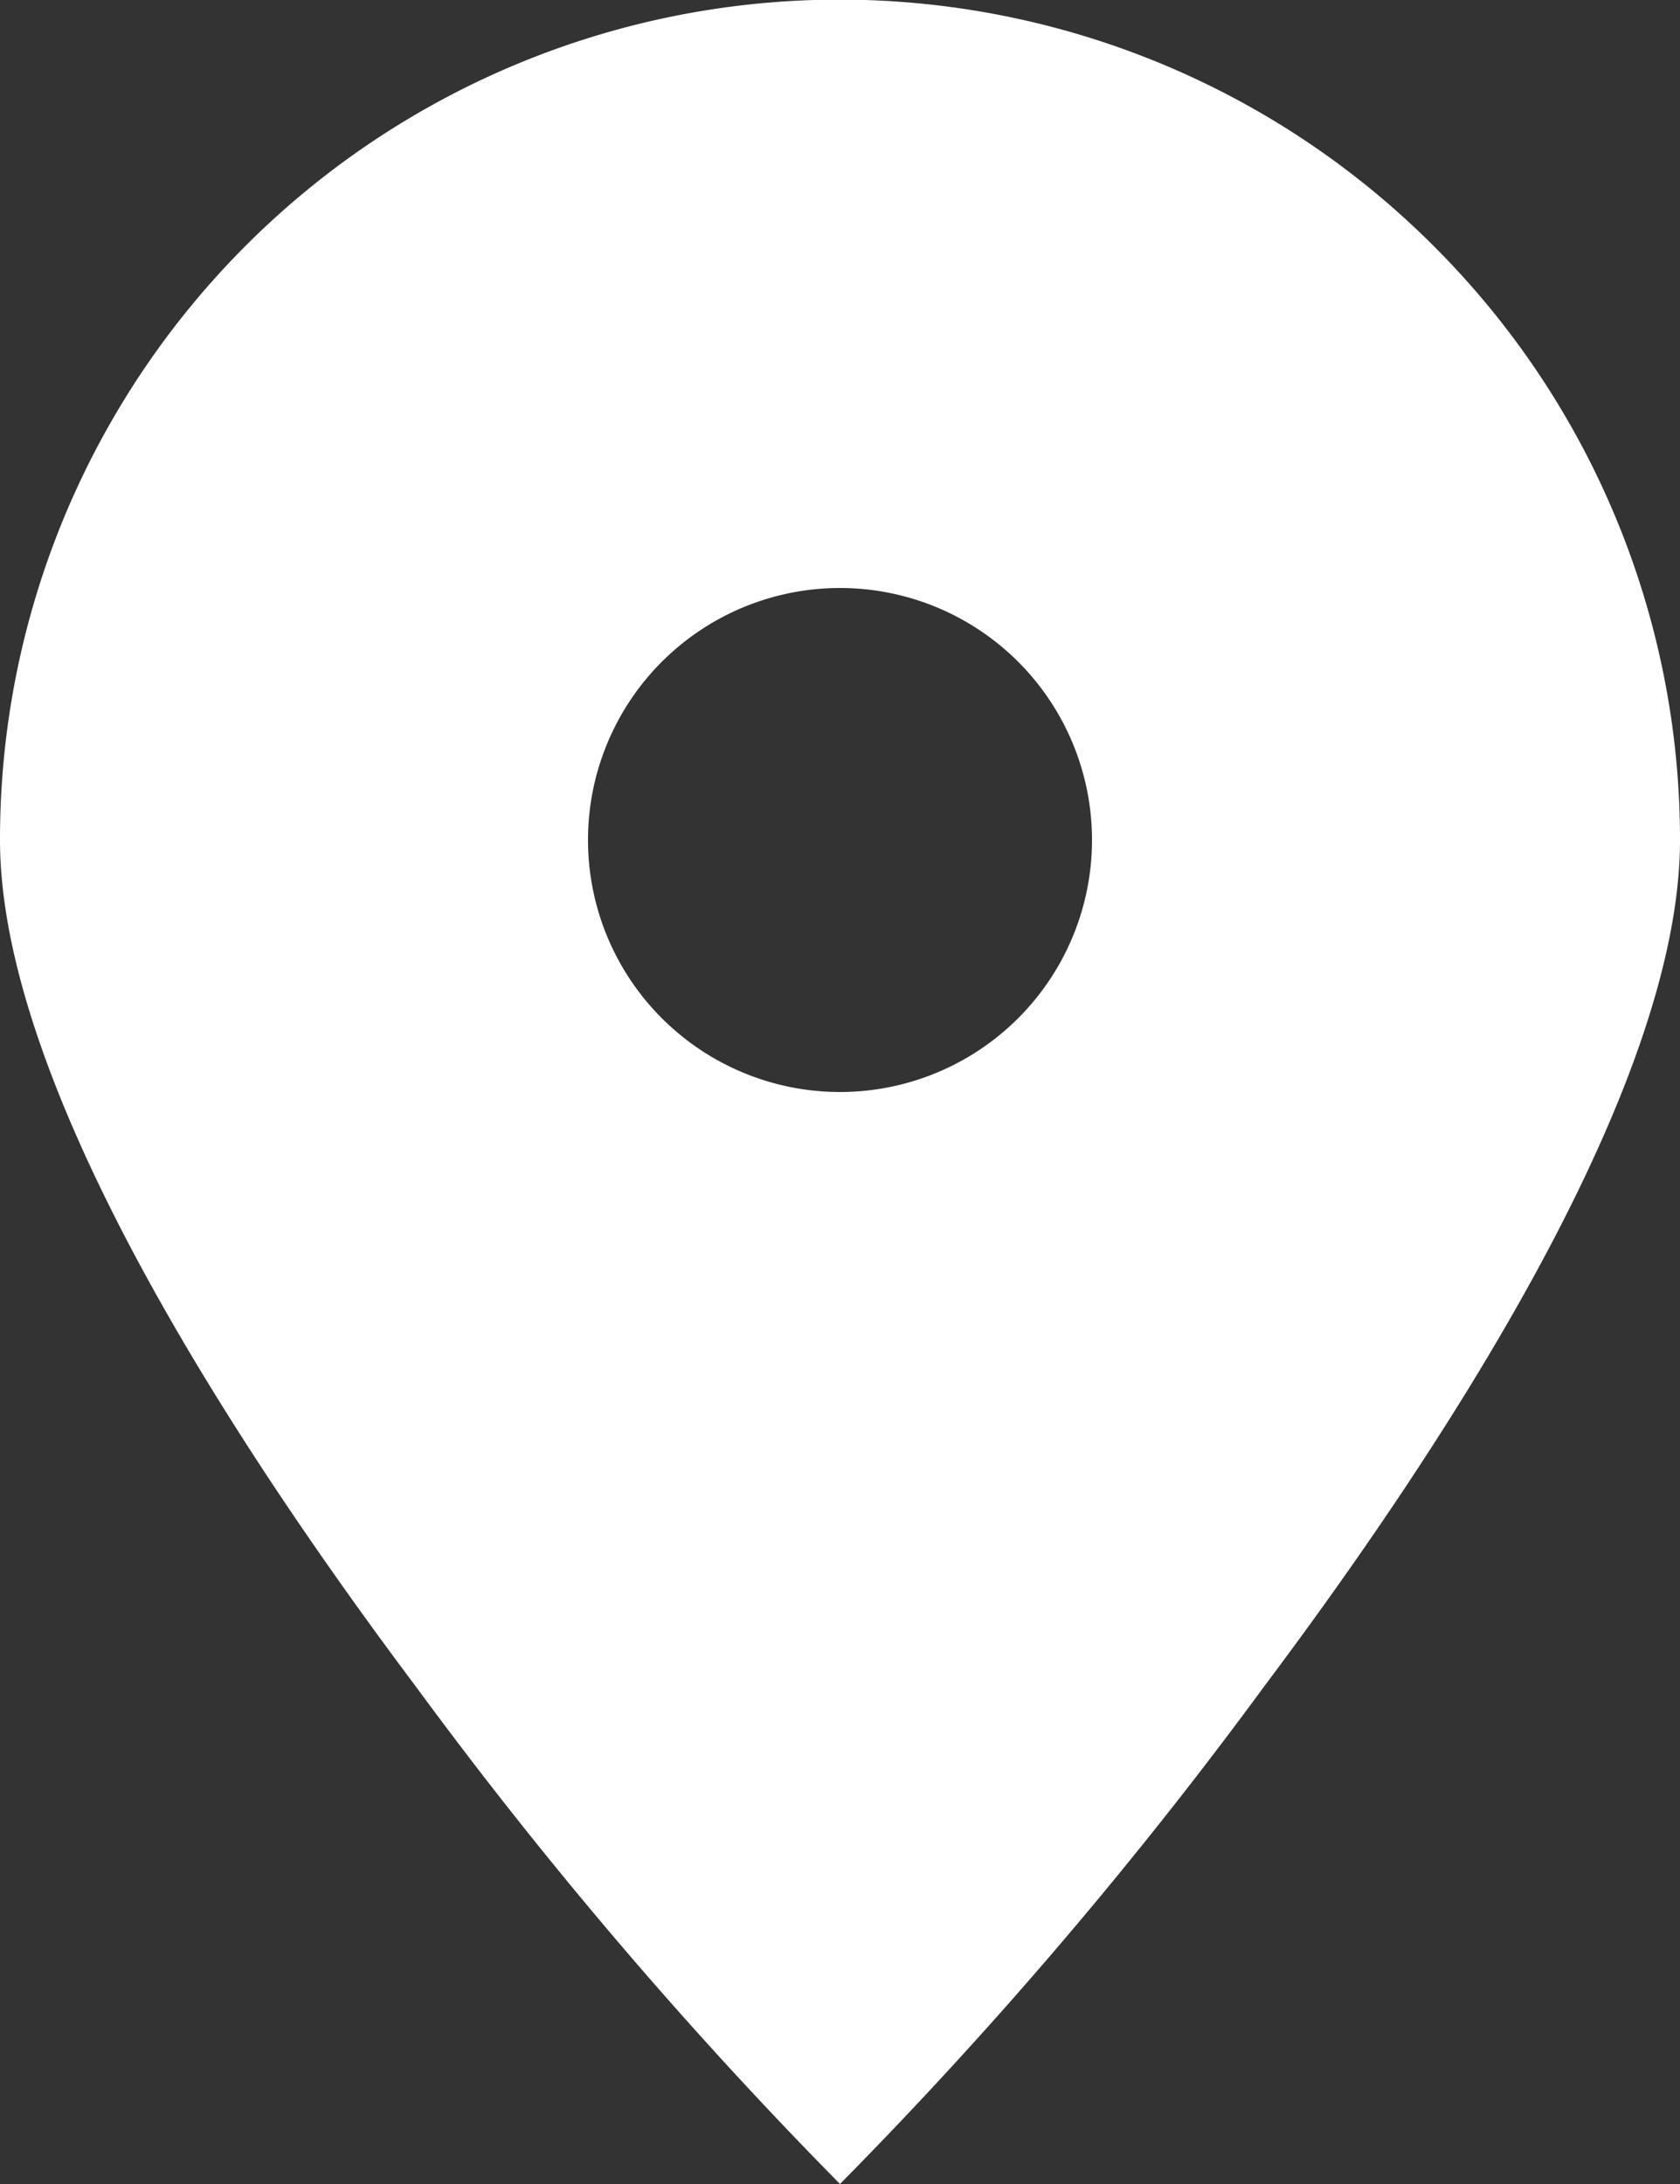 <svg xmlns="http://www.w3.org/2000/svg" width="18" height="23.401" viewBox="0 0 18 23.401"><rect x="0" y="0" width="18" height="23.401" fill="#333333" stroke="none"/><path d="M9,23.4a48.4,48.4,0,0,1-4.549-5.336C2.42,15.357,0,11.586,0,9A8.995,8.995,0,0,1,15.361,2.636,8.981,8.981,0,0,1,18,9c0,2.586-2.42,6.356-4.451,9.063A48.045,48.045,0,0,1,9,23.4ZM9,6.3A2.7,2.7,0,1,0,11.7,9,2.7,2.7,0,0,0,9,6.3Z" fill="#fff"/></svg>